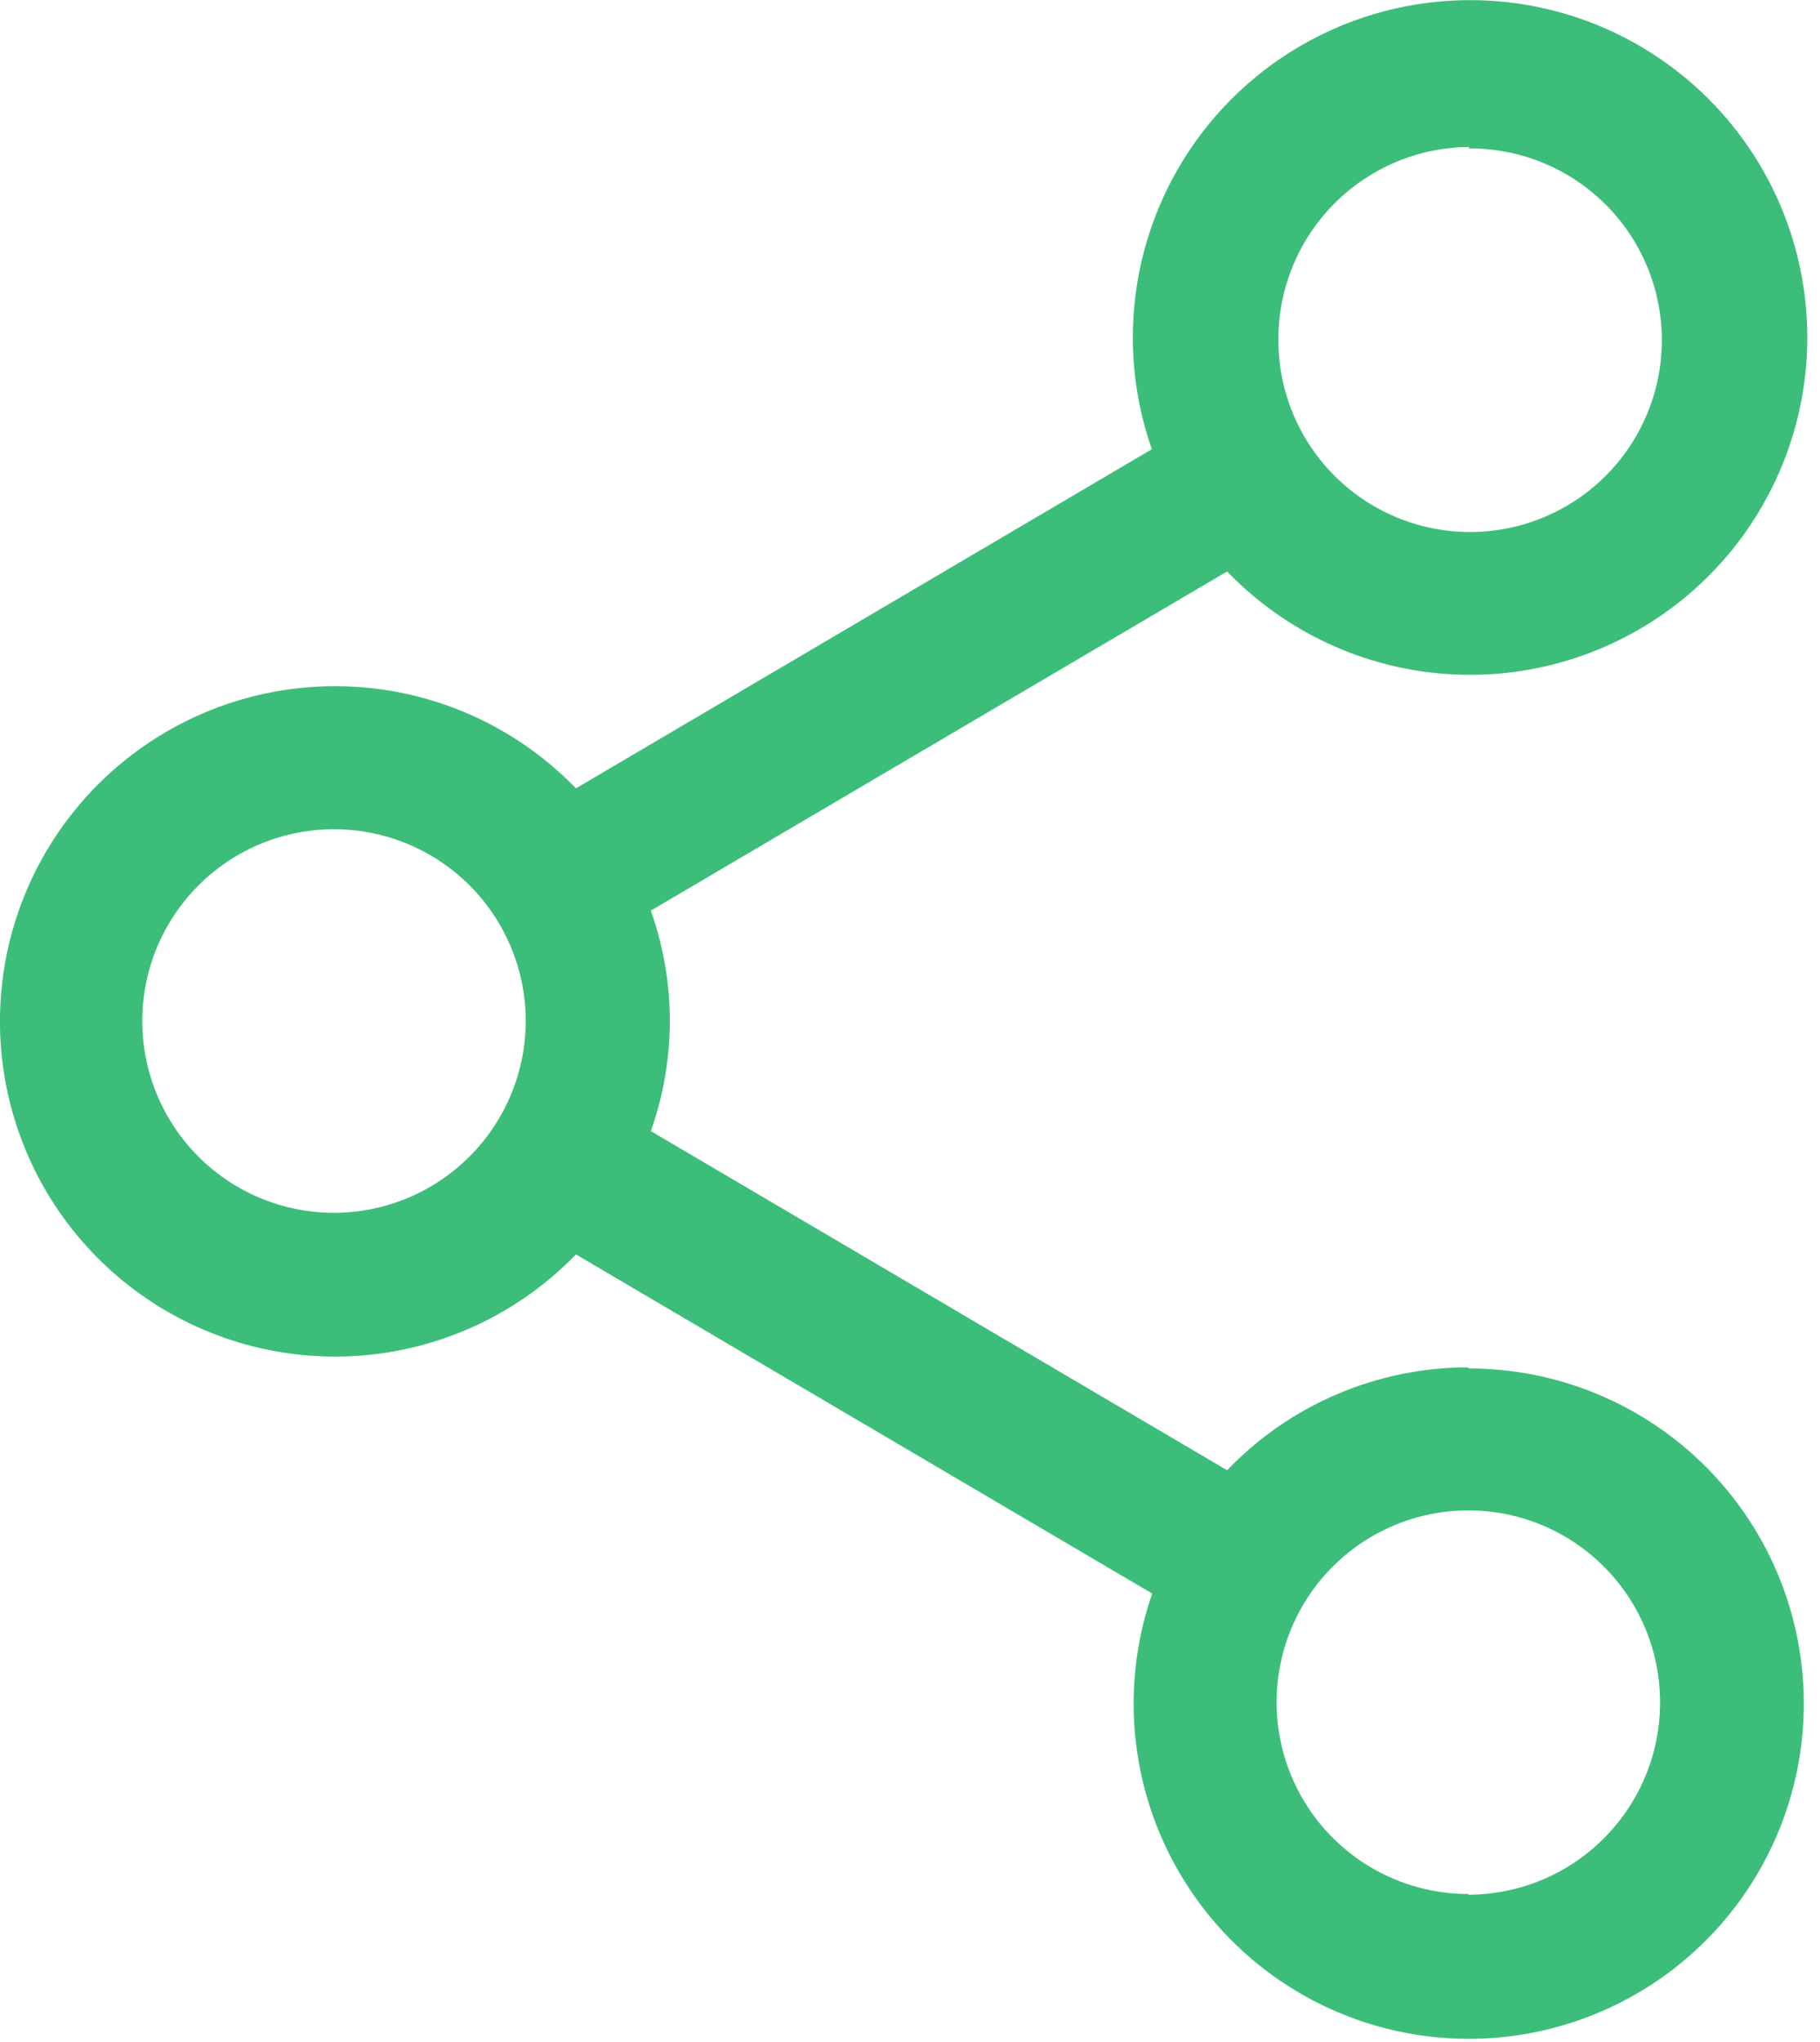<svg width="74" height="83" viewBox="0 0 74 83" fill="none" xmlns="http://www.w3.org/2000/svg">
<g clip-path="url(#clip0)">
<path d="M59.701 55.577C57.869 55.576 56.055 55.947 54.37 56.665C52.684 57.384 51.162 58.436 49.894 59.759L26.462 45.974C27.492 43.075 27.492 39.911 26.462 37.012L49.894 23.227C52.24 25.664 55.404 27.148 58.778 27.393C62.151 27.639 65.497 26.628 68.171 24.556C70.844 22.485 72.658 19.498 73.263 16.17C73.868 12.841 73.222 9.407 71.448 6.527C69.674 3.647 66.898 1.524 63.654 0.566C60.41 -0.391 56.926 -0.116 53.873 1.339C50.819 2.795 48.411 5.327 47.112 8.45C45.813 11.573 45.714 15.067 46.834 18.258L23.417 32.043C21.544 30.106 19.138 28.768 16.504 28.198C13.87 27.629 11.126 27.853 8.62 28.842C6.113 29.832 3.957 31.543 2.422 33.758C0.888 35.973 0.045 38.594 0 41.288C-0.044 43.983 0.711 46.63 2.17 48.895C3.63 51.16 5.729 52.942 8.201 54.014C10.673 55.087 13.408 55.402 16.059 54.92C18.711 54.438 21.16 53.181 23.096 51.307L23.417 50.987L46.849 64.772C45.9 67.501 45.843 70.462 46.688 73.226C47.532 75.989 49.233 78.413 51.545 80.147C53.857 81.88 56.661 82.833 59.55 82.869C62.44 82.904 65.266 82.02 67.62 80.344C69.974 78.668 71.734 76.287 72.646 73.544C73.558 70.802 73.575 67.841 72.693 65.089C71.811 62.337 70.078 59.936 67.742 58.234C65.407 56.532 62.591 55.617 59.701 55.621V55.577ZM59.701 6.033C61.246 6.018 62.76 6.463 64.052 7.311C65.343 8.159 66.354 9.371 66.955 10.794C67.556 12.218 67.721 13.787 67.429 15.304C67.136 16.821 66.399 18.217 65.312 19.315C64.225 20.412 62.836 21.162 61.322 21.469C59.807 21.776 58.236 21.626 56.807 21.038C55.379 20.45 54.157 19.451 53.297 18.167C52.437 16.884 51.978 15.374 51.978 13.829C51.972 12.803 52.168 11.786 52.556 10.836C52.943 9.886 53.513 9.022 54.234 8.293C54.956 7.564 55.813 6.983 56.759 6.586C57.704 6.188 58.719 5.98 59.745 5.974L59.701 6.033ZM13.61 49.296C12.068 49.302 10.559 48.851 9.274 47.999C7.989 47.147 6.985 45.933 6.39 44.511C5.794 43.089 5.634 41.522 5.929 40.008C6.224 38.495 6.962 37.103 8.048 36.009C9.134 34.914 10.52 34.167 12.031 33.86C13.543 33.554 15.111 33.702 16.537 34.287C17.964 34.872 19.185 35.866 20.047 37.145C20.908 38.424 21.371 39.929 21.377 41.471C21.381 43.538 20.566 45.522 19.11 46.988C17.654 48.455 15.677 49.285 13.61 49.296ZM59.701 76.983C58.159 76.983 56.652 76.526 55.37 75.669C54.088 74.812 53.088 73.595 52.498 72.17C51.908 70.746 51.754 69.178 52.055 67.666C52.355 66.154 53.098 64.765 54.188 63.674C55.279 62.584 56.668 61.842 58.18 61.541C59.692 61.24 61.26 61.394 62.684 61.984C64.109 62.575 65.326 63.574 66.183 64.856C67.04 66.138 67.497 67.645 67.497 69.187C67.499 70.213 67.299 71.229 66.908 72.177C66.517 73.125 65.943 73.987 65.219 74.714C64.496 75.441 63.636 76.018 62.689 76.412C61.742 76.806 60.727 77.01 59.701 77.012V76.983Z" fill="#3CBE7A"/>
</g>
<defs>
<clipPath id="clip0">
<rect width="73.486" height="82.87" fill="white"/>
</clipPath>
</defs>
</svg>
